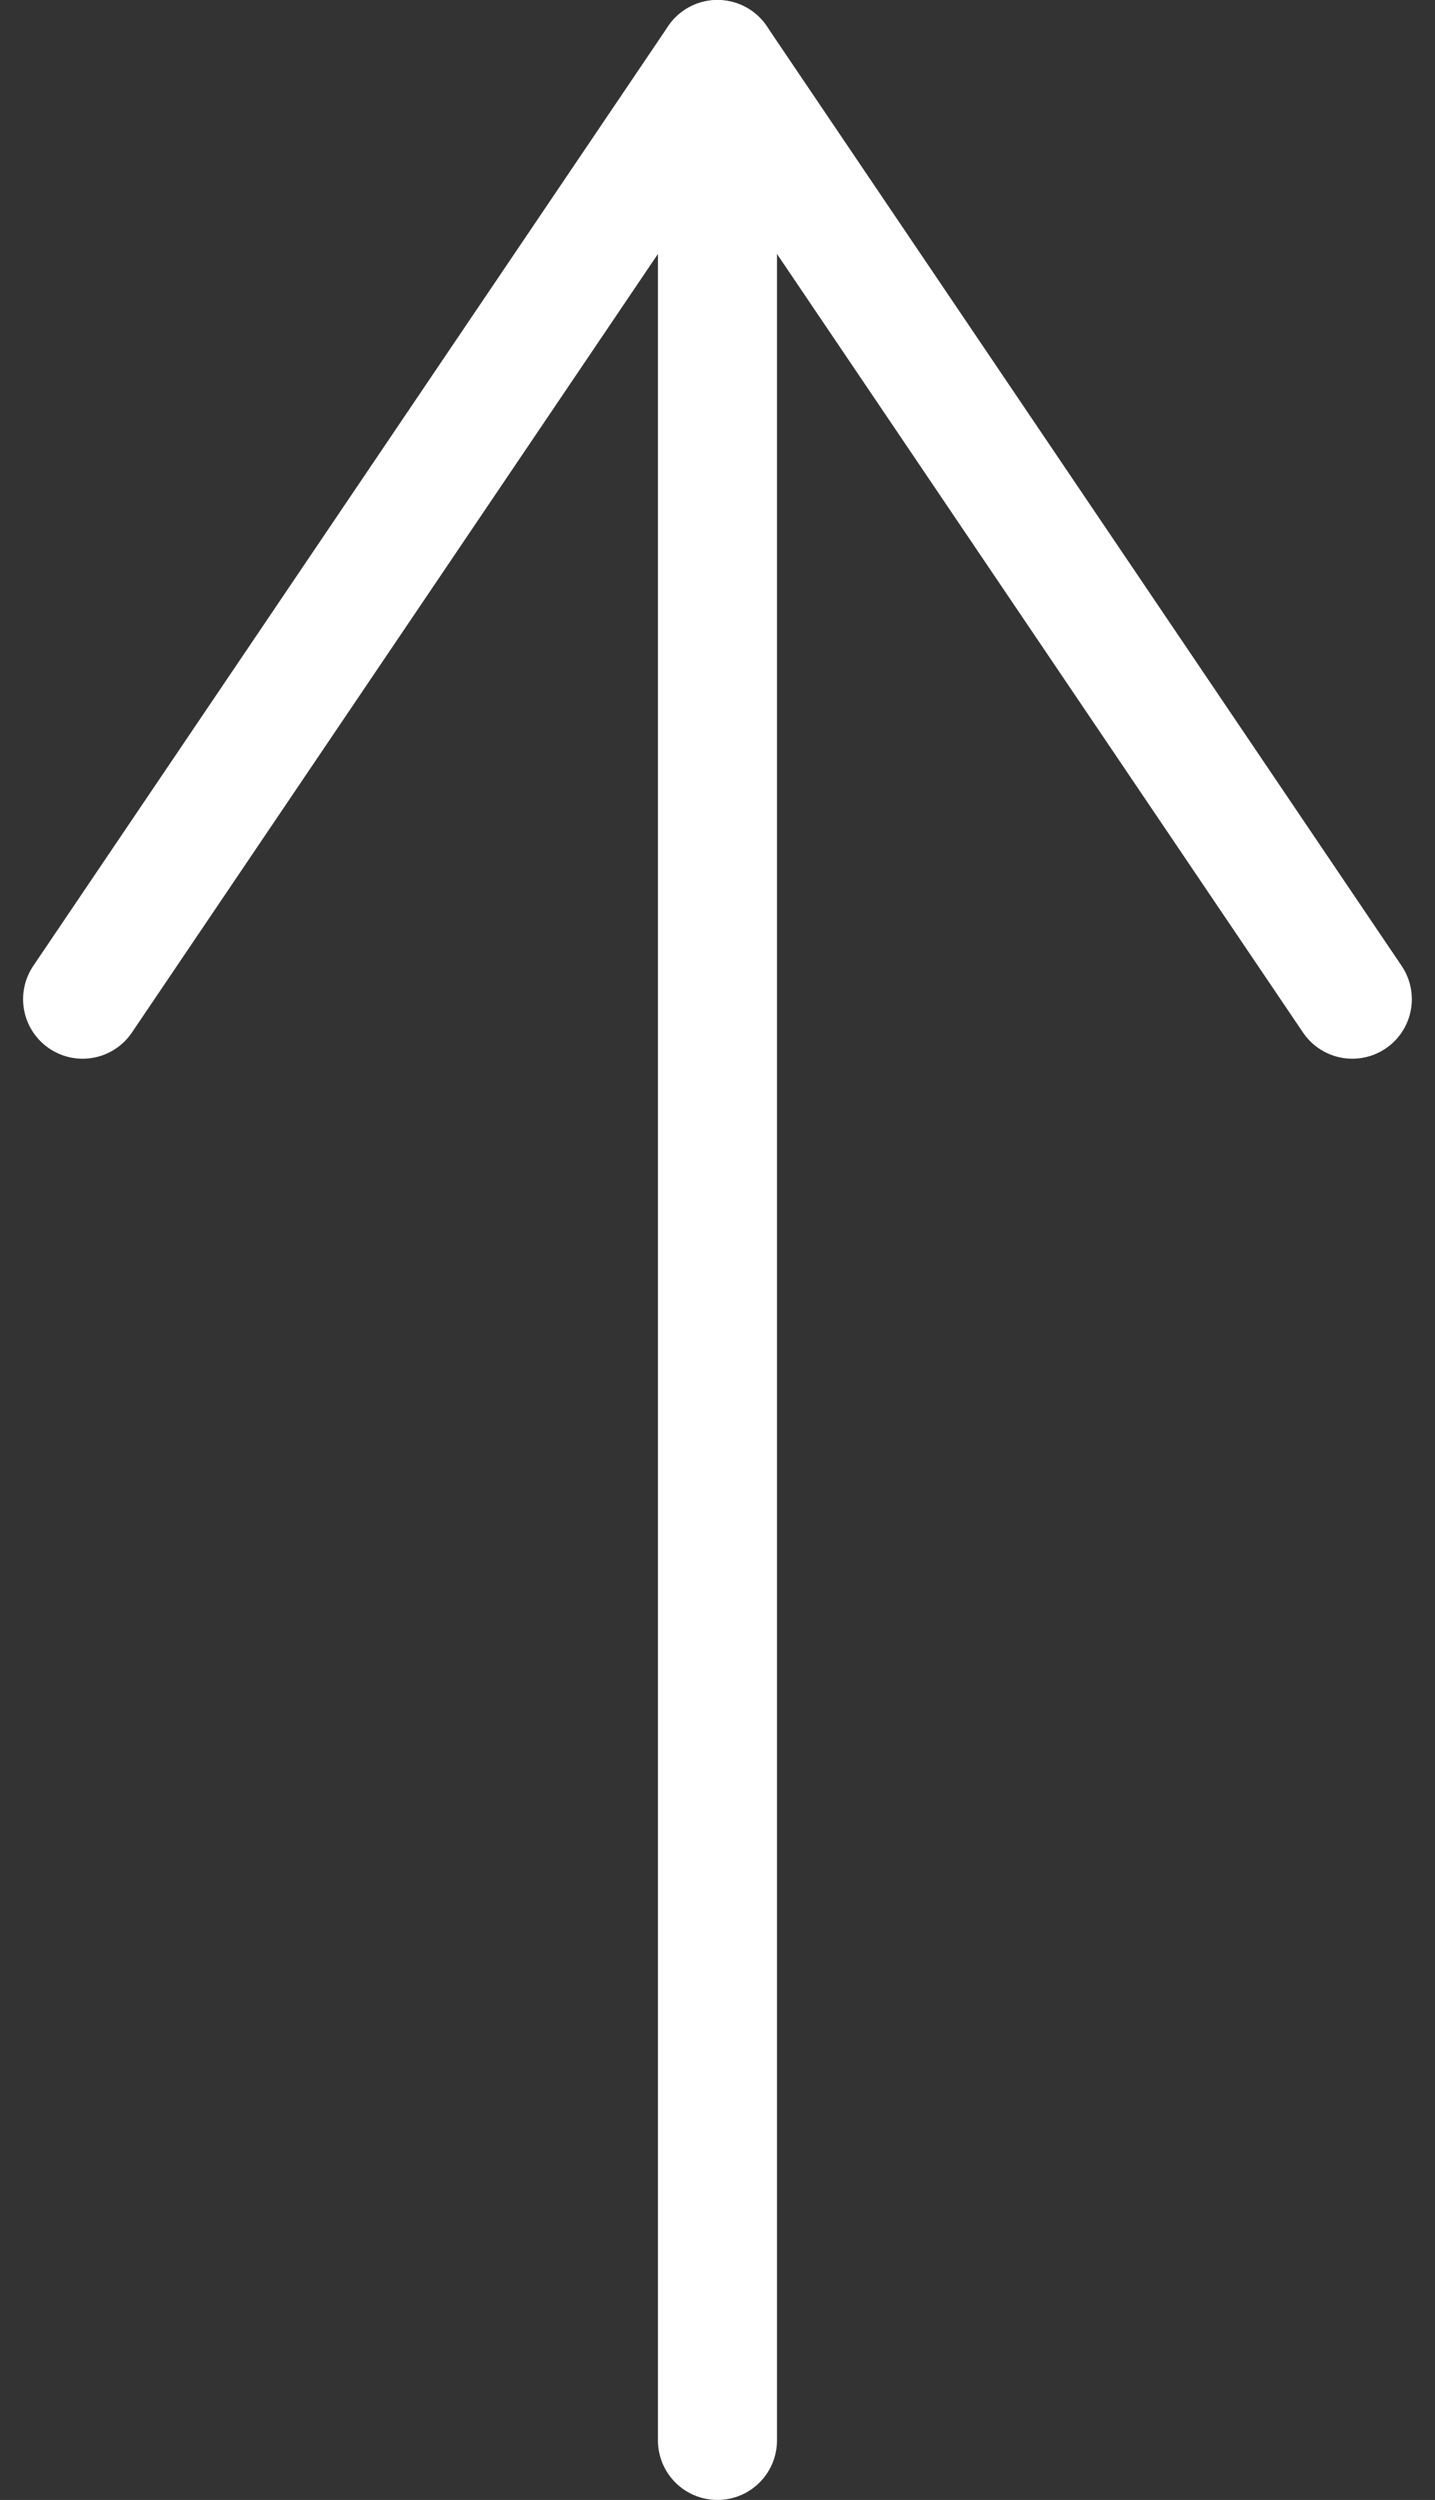 <svg xmlns="http://www.w3.org/2000/svg" width="18.083" height="31.5" viewBox="0 0 18.083 31.5"><rect x="0" y="0" width="18.083" height="31.5" fill="#333333" stroke="none"/><g transform="translate(-13.473 -6.75)"><path d="M18,37.5V7.5" transform="translate(4.514)" fill="none" stroke="#fff" stroke-linecap="round" stroke-linejoin="round" stroke-width="1.5"/><path d="M7.5,19.34l8-11.84,8,11.84" transform="translate(7.014)" fill="none" stroke="#fff" stroke-linecap="round" stroke-linejoin="round" stroke-width="1.5"/></g></svg>